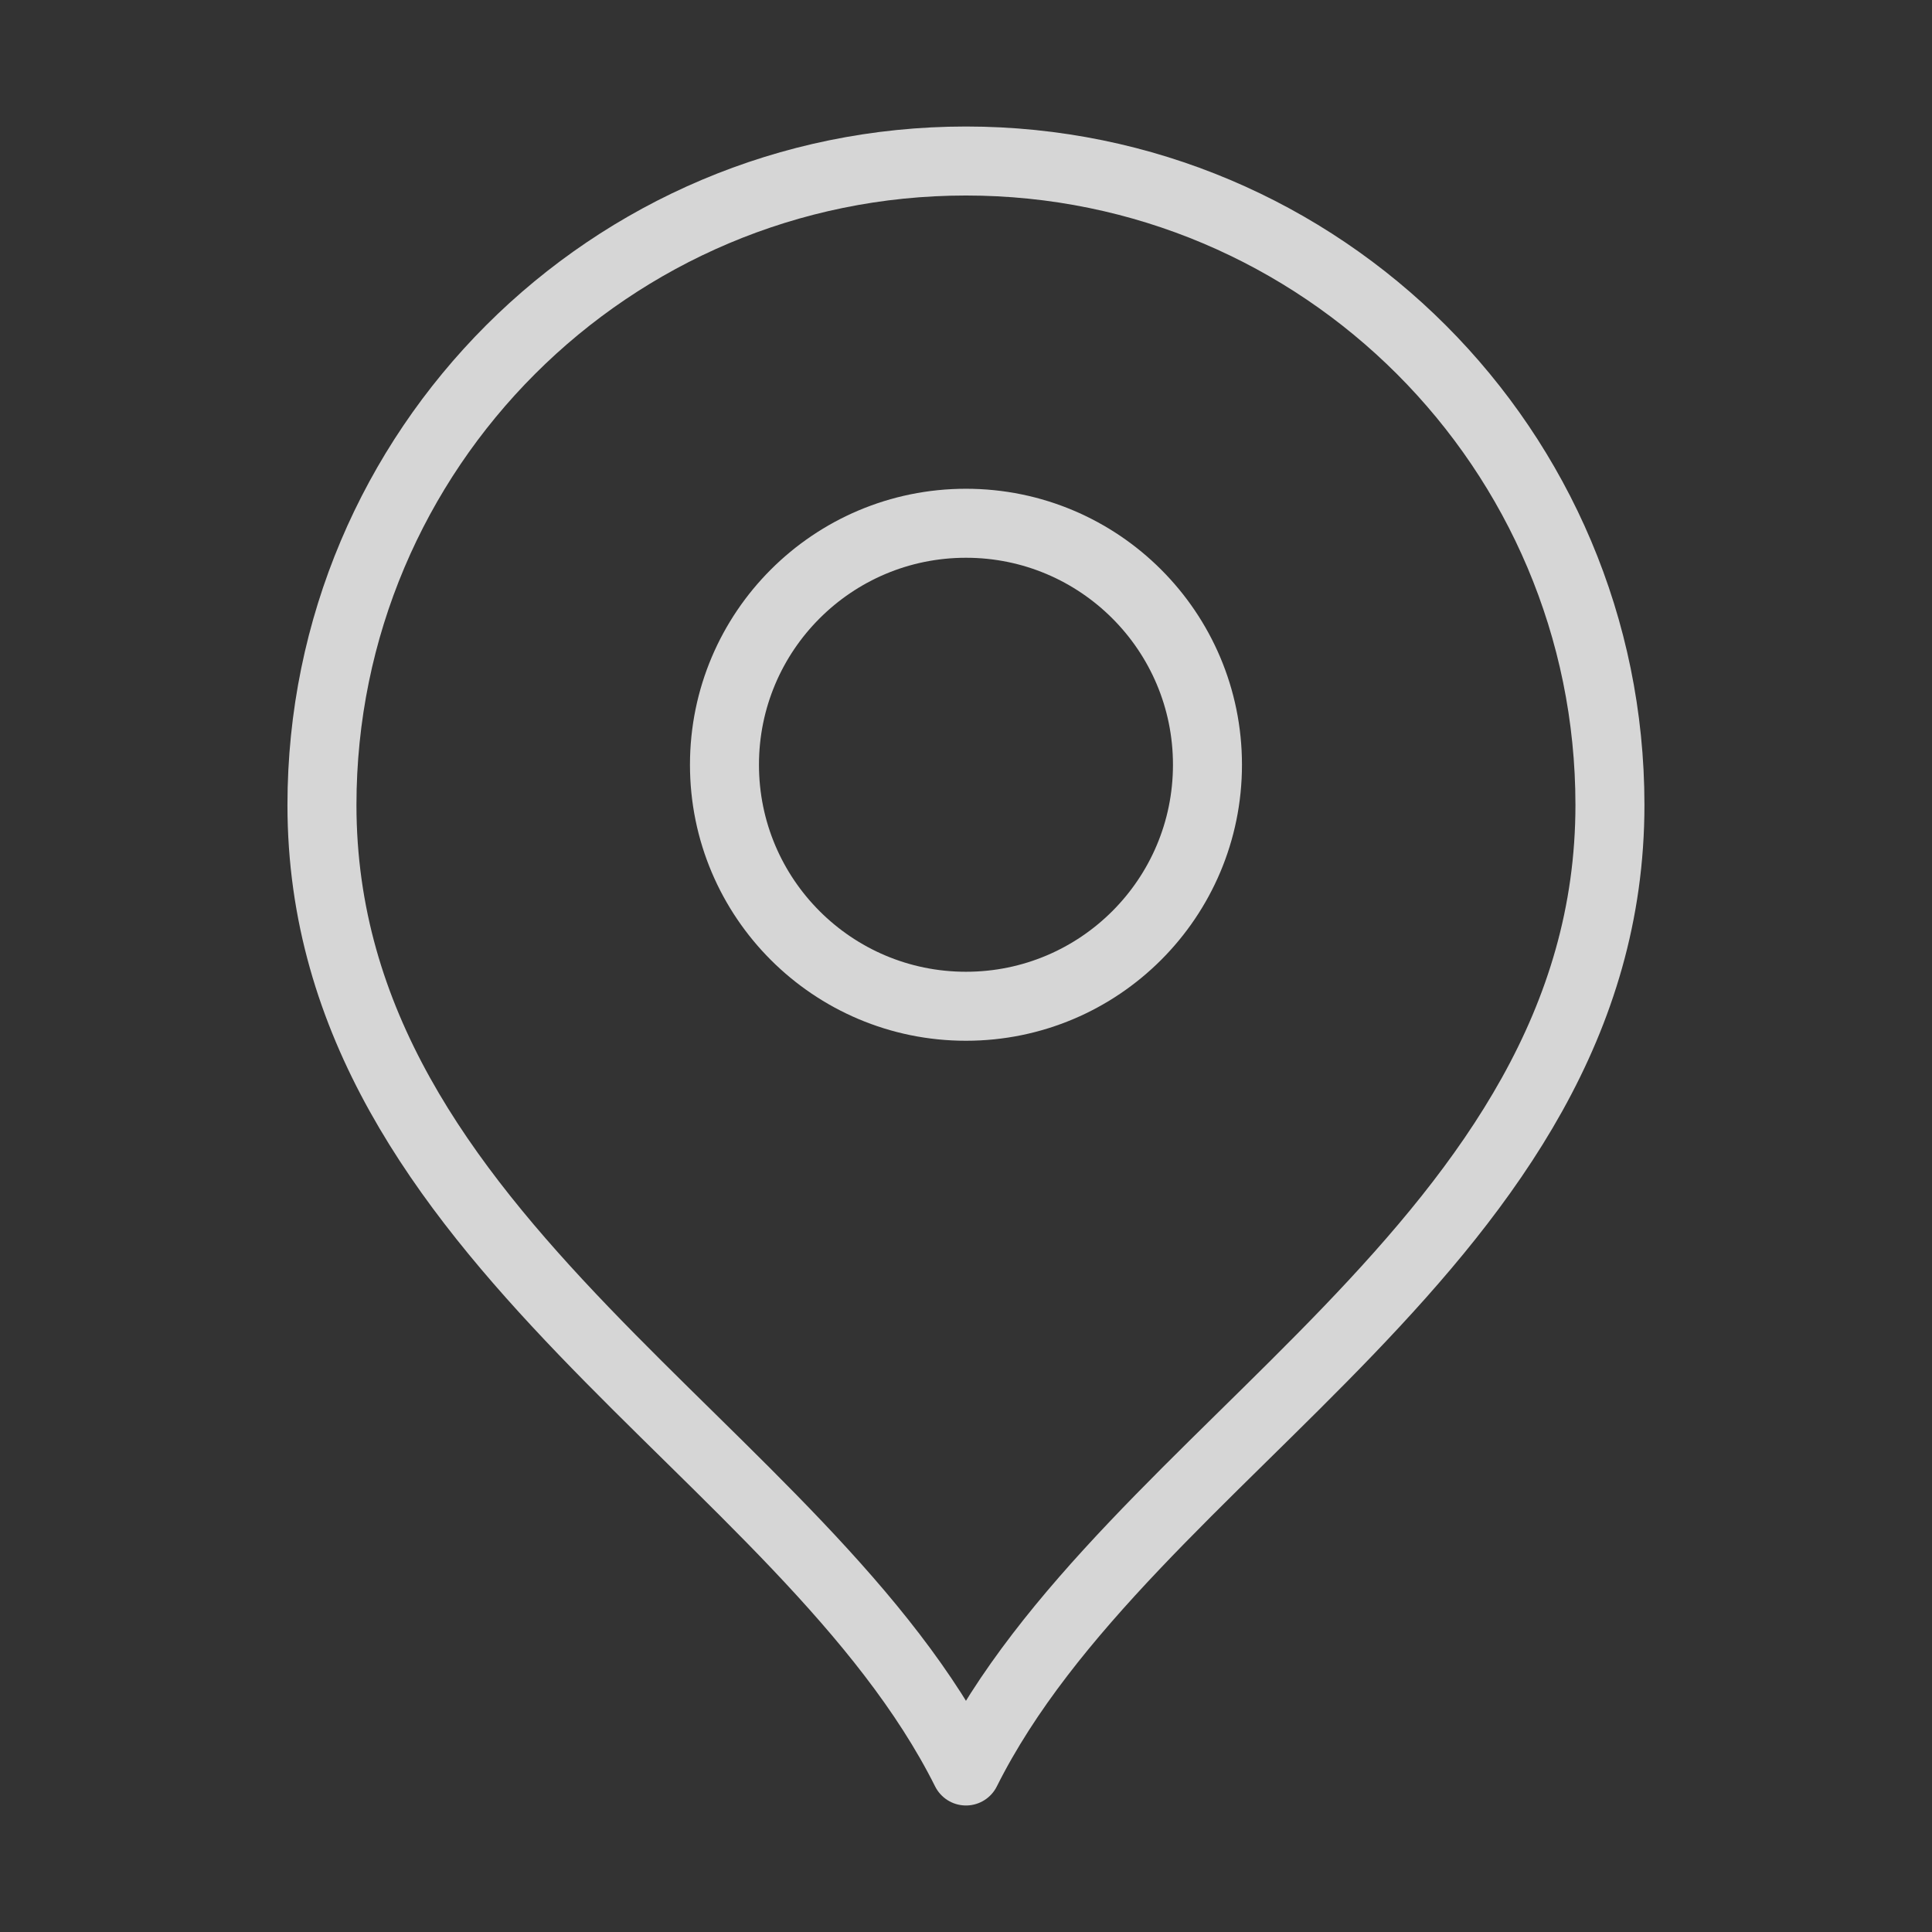 <svg width="56" height="56" viewBox="0 0 56 56" fill="none" xmlns="http://www.w3.org/2000/svg">
<rect x="0" y="0" width="56" height="56" fill="#333333" stroke="none"/>
<path d="M27.999 29.167C31.865 29.167 34.999 26.033 34.999 22.167C34.999 18.301 31.865 15.167 27.999 15.167C24.133 15.167 20.999 18.301 20.999 22.167C20.999 26.033 24.133 29.167 27.999 29.167Z" stroke="white" stroke-opacity="0.8" stroke-width="2" stroke-linecap="round" stroke-linejoin="round"/>
<path d="M27.999 51.333C32.665 42 46.665 35.976 46.665 23.333C46.665 13.024 38.308 4.667 27.999 4.667C17.689 4.667 9.332 13.024 9.332 23.333C9.332 35.976 23.332 42 27.999 51.333Z" stroke="white" stroke-opacity="0.8" stroke-width="2" stroke-linecap="round" stroke-linejoin="round"/>
</svg>
